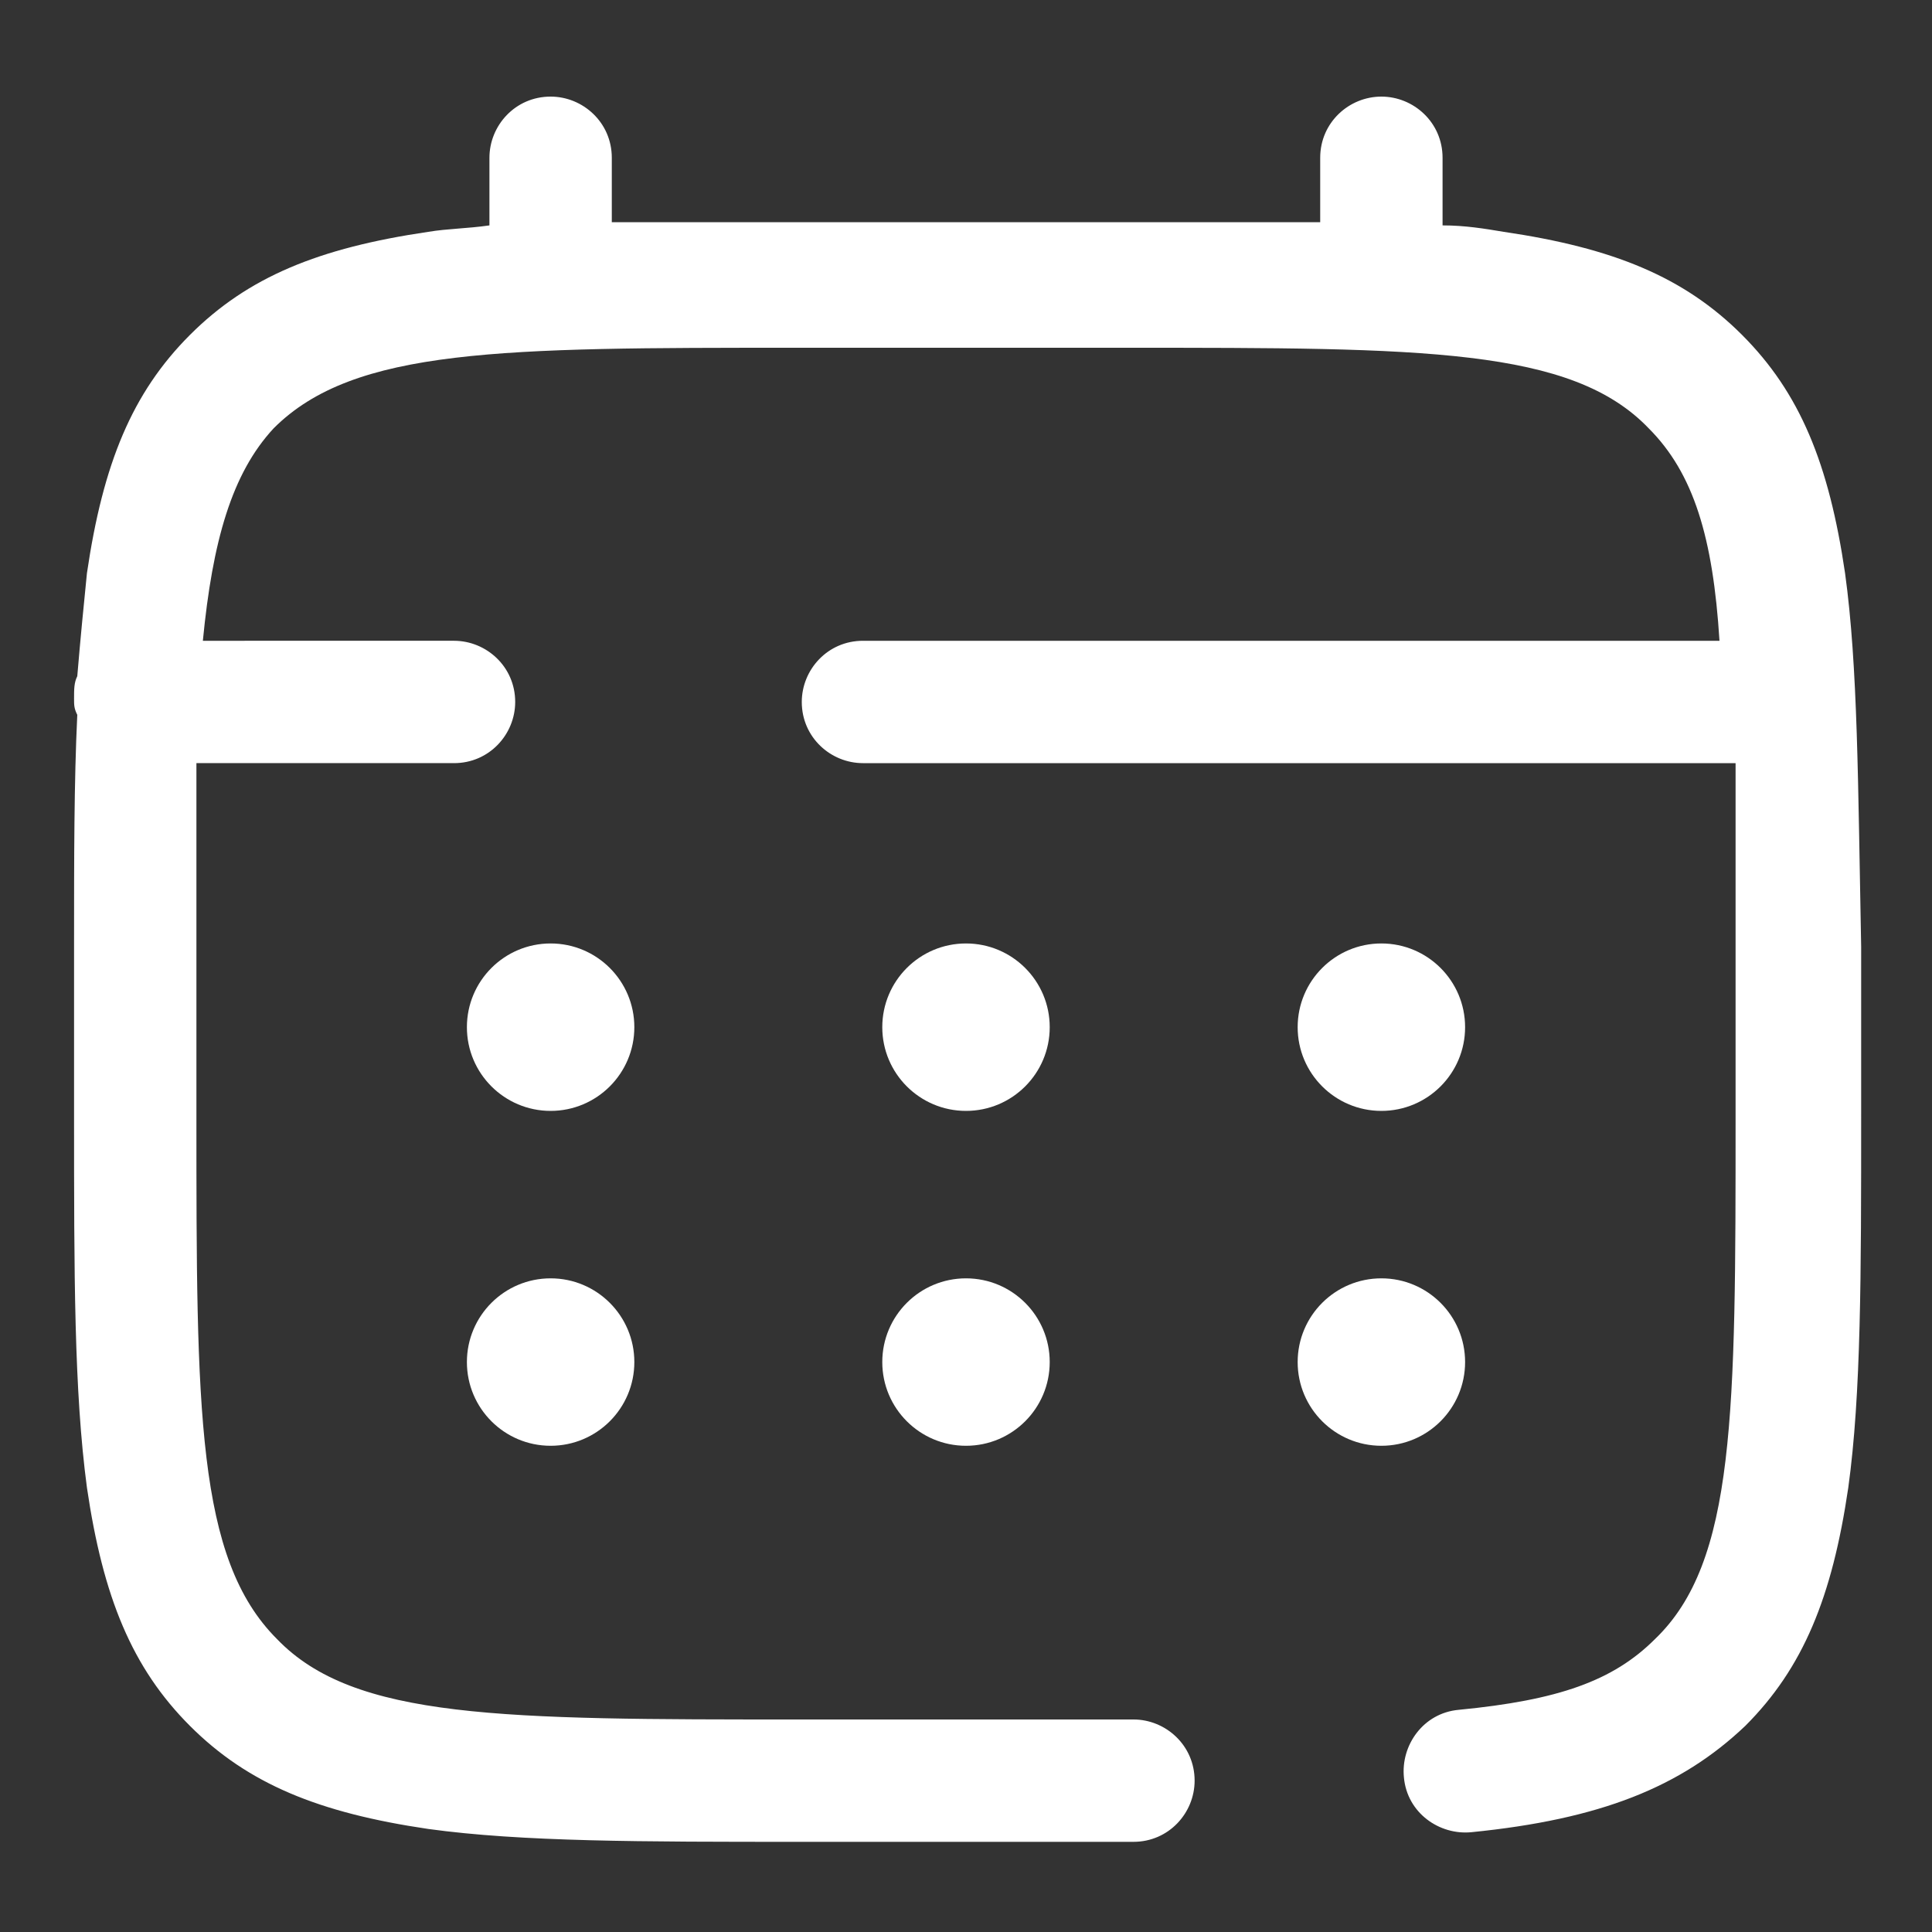 <?xml version="1.0" encoding="utf-8"?>
<!-- Generator: Adobe Illustrator 27.0.0, SVG Export Plug-In . SVG Version: 6.00 Build 0)  -->
<svg version="1.1" id="Layer_1" xmlns="http://www.w3.org/2000/svg" xmlns:xlink="http://www.w3.org/1999/xlink" x="0px" y="0px"
	 viewBox="0 0 60 60" style="enable-background:new 0 0 60 60;" xml:space="preserve">
<rect x="0" y="0" width="60" height="60" fill="#333333" stroke="none"/>
<style type="text/css">
	.st0{fill:#FFFFFF;}
</style>
<g>
	<g>
		<path class="st0" d="M57.3,17.8c-0.5-3.4-1.4-5.6-3.2-7.4c-1.8-1.8-4-2.7-7.4-3.2C46.1,7.1,45.5,7,44.8,7V4.9
			c0-1.1-0.9-1.9-1.9-1.9S41,3.8,41,4.9v2c-1.7,0-3.6,0-5.8,0H24.8c-2.2,0-4.1,0-5.8,0v-2c0-1.1-0.9-1.9-1.9-1.9
			c-1.1,0-1.9,0.9-1.9,1.9V7c-0.7,0.1-1.3,0.1-1.9,0.2c-3.4,0.5-5.6,1.4-7.4,3.2c-1.8,1.8-2.7,4-3.2,7.4c-0.1,1-0.2,2-0.3,3.2
			c-0.1,0.2-0.1,0.4-0.1,0.7c0,0.2,0,0.3,0.1,0.5c-0.1,2.1-0.1,4.4-0.1,7.2v5.2c0,5,0,8.6,0.4,11.6c0.5,3.4,1.4,5.6,3.2,7.4
			c1.8,1.8,4,2.7,7.4,3.2c2.9,0.4,6.6,0.4,11.6,0.4h10.3c1.1,0,1.9-0.9,1.9-1.9c0-1.1-0.9-1.9-1.9-1.9H24.8c-9.2,0-13.8,0-16.2-2.5
			c-2.5-2.5-2.5-7.1-2.5-16.2v-5.2c0-2.2,0-4.1,0-5.8h8c1.1,0,1.9-0.9,1.9-1.9c0-1.1-0.9-1.9-1.9-1.9H6.3c0.3-3.1,0.9-5.2,2.2-6.6
			c2.5-2.5,7.1-2.5,16.2-2.5h10.3c9.2,0,13.8,0,16.2,2.5c1.4,1.4,2,3.4,2.2,6.6H26.8c-1.1,0-1.9,0.9-1.9,1.9c0,1.1,0.9,1.9,1.9,1.9
			h27.1c0,1.7,0,3.6,0,5.8v5.2c0,9.2,0,13.8-2.5,16.2c-1.3,1.3-3,1.9-6.1,2.2c-1.1,0.1-1.8,1.1-1.7,2.1c0.1,1.1,1.1,1.8,2.1,1.7
			c4-0.4,6.5-1.4,8.5-3.3c1.8-1.8,2.7-4,3.2-7.4c0.4-2.9,0.4-6.6,0.4-11.6v-5.2C57.7,24.3,57.7,20.7,57.3,17.8z"/>
		<circle class="st0" cx="42.9" cy="42.3" r="2.6"/>
		<circle class="st0" cx="42.9" cy="31.9" r="2.6"/>
		<circle class="st0" cx="30" cy="42.3" r="2.6"/>
		<circle class="st0" cx="30" cy="31.9" r="2.6"/>
		<circle class="st0" cx="17.1" cy="42.3" r="2.6"/>
		<circle class="st0" cx="17.1" cy="31.9" r="2.6"/>
	</g>
</g>
</svg>
